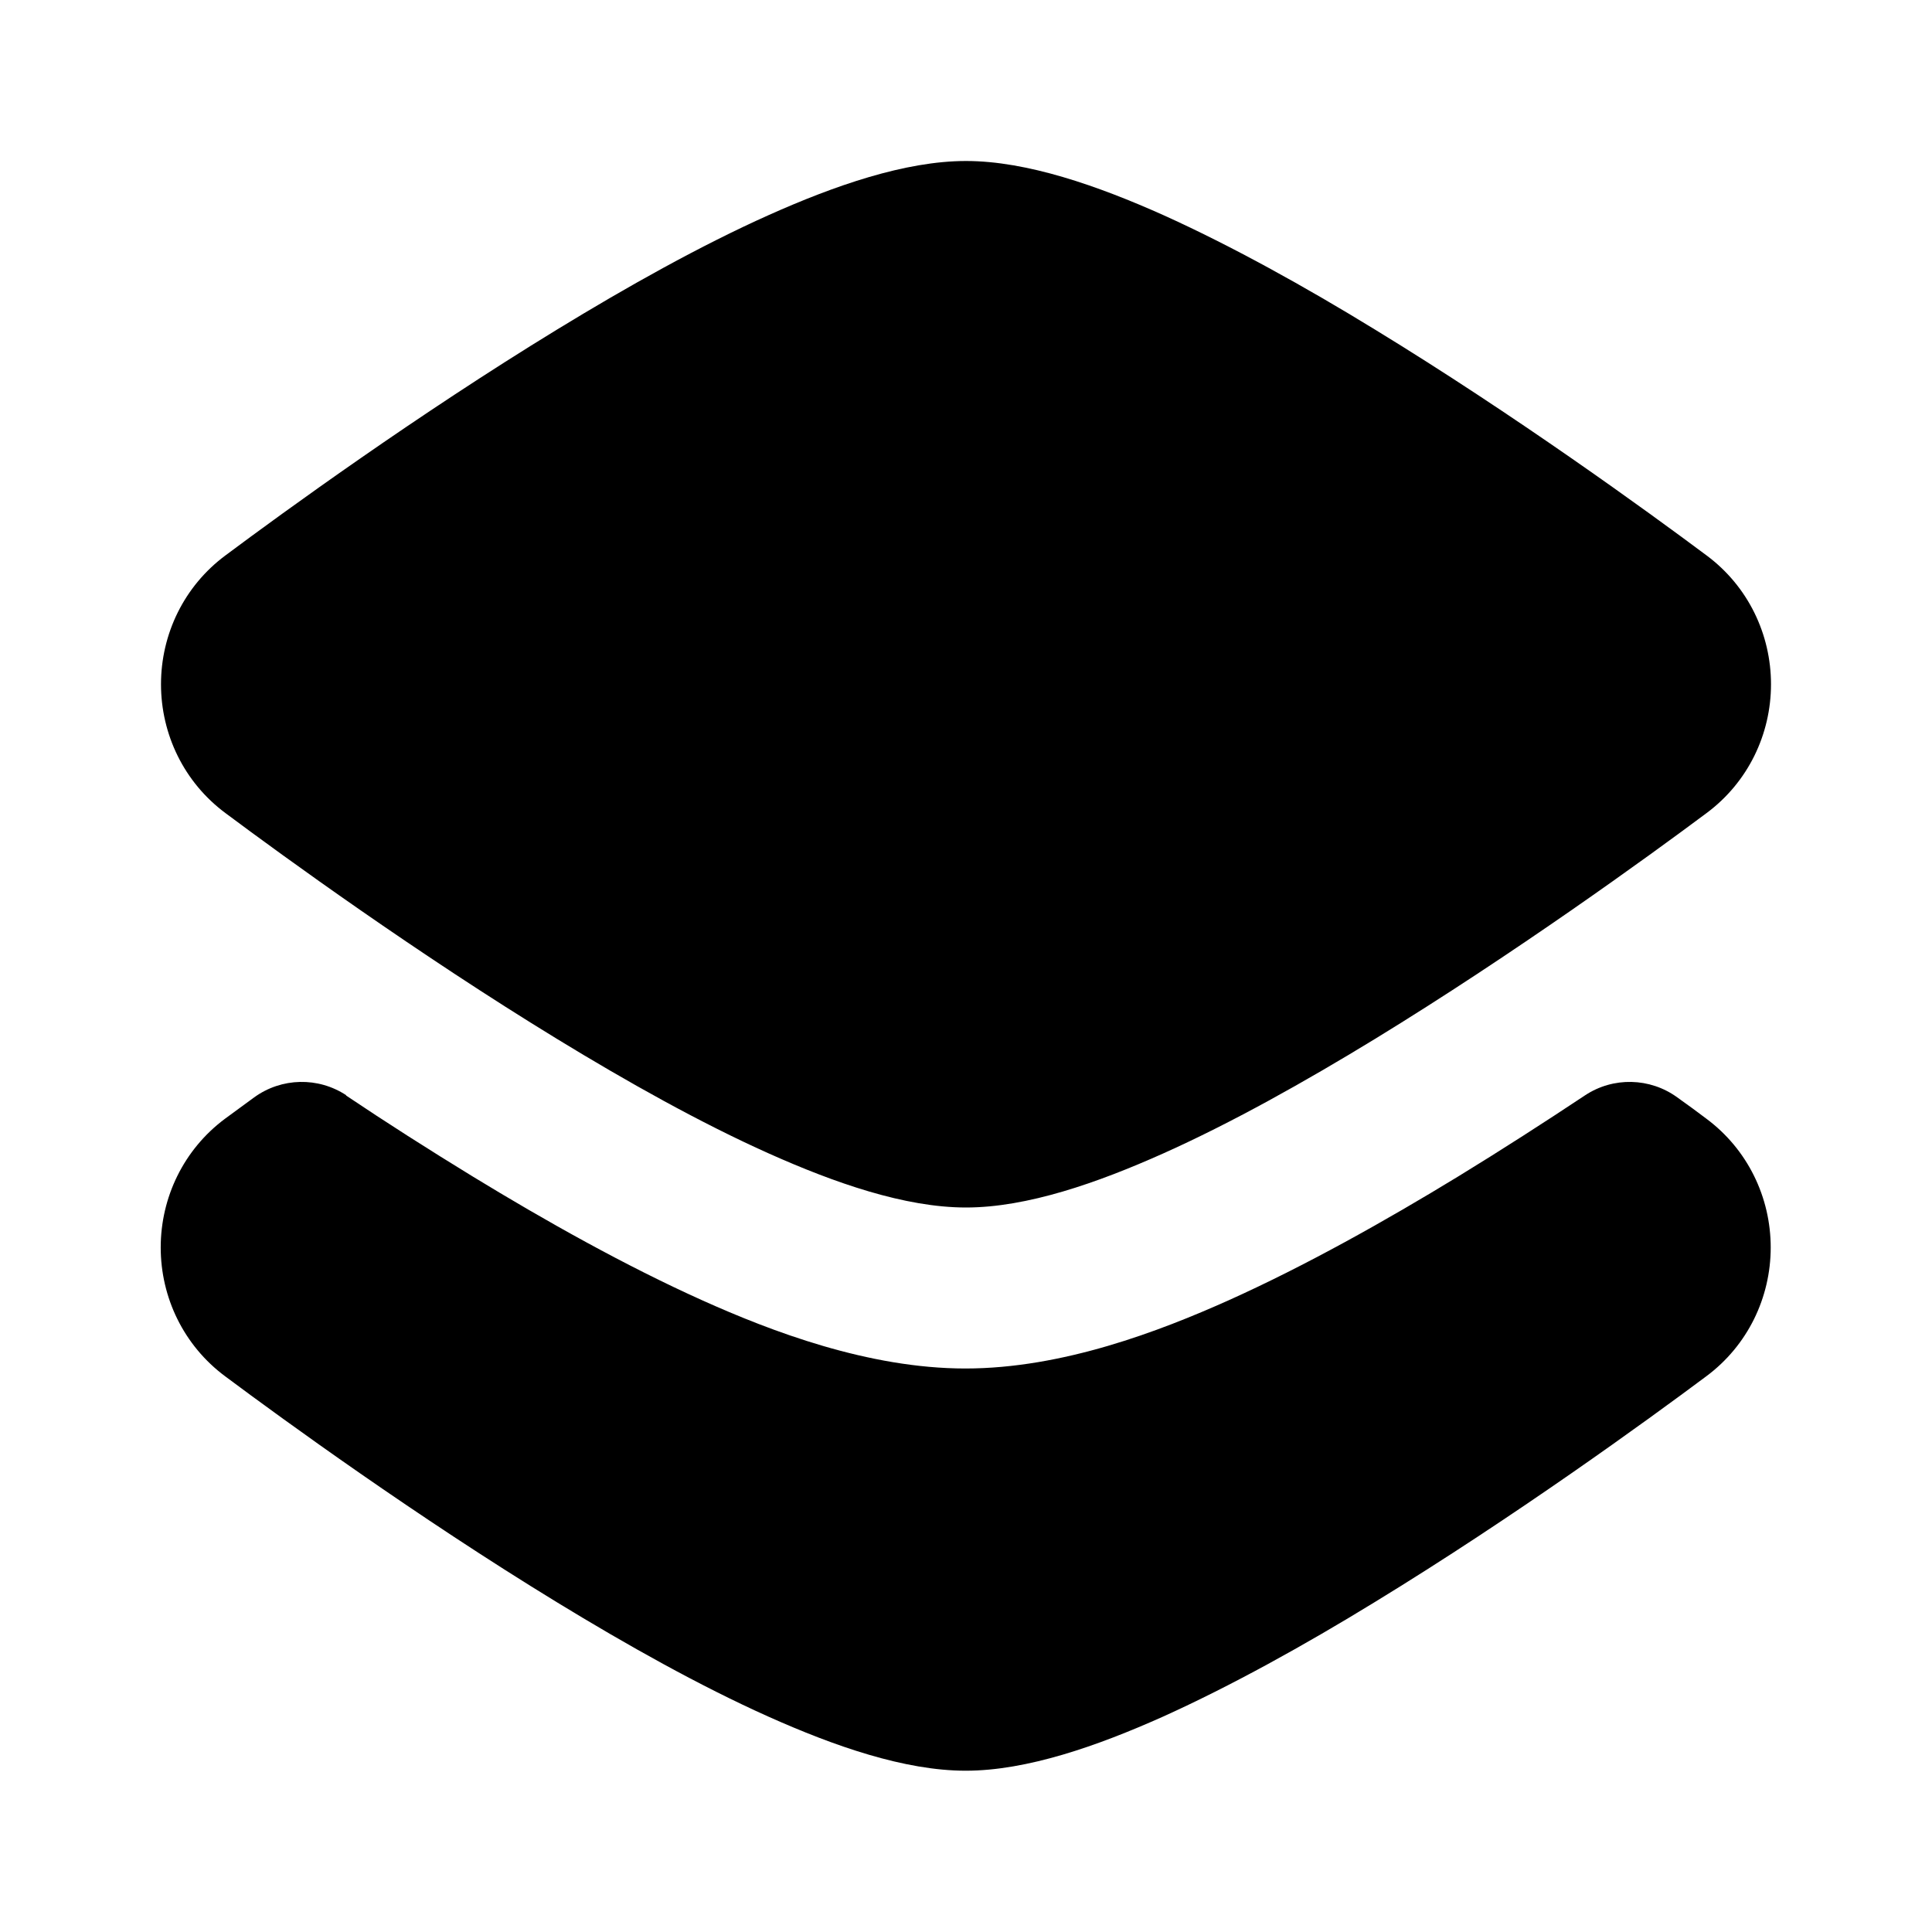 <svg xmlns="http://www.w3.org/2000/svg" viewBox="0 0 672 672"><!--! Font Awesome Pro 7.1.0 by @fontawesome - https://fontawesome.com License - https://fontawesome.com/license (Commercial License) Copyright 2025 Fonticons, Inc. --><path fill="currentColor" d="M267.4 74.8C290.2 64.6 314.8 56 336 56C357.2 56 381.8 64.6 404.6 74.8C428.3 85.5 453.9 99.7 478.2 114.6C527 144.4 573.1 177.9 593.6 193.2C608 203.9 616 220.6 616 238C616 255.4 608 272.1 593.6 282.8C573.1 298.1 526.9 331.6 478.2 361.4C453.8 376.3 428.3 390.6 404.6 401.2C381.8 411.4 357.3 420 336 420C314.7 420 290.2 411.4 267.4 401.2C243.7 390.6 218.2 376.3 193.8 361.4C145 331.6 98.9 298.1 78.4 282.8C64 272.1 56 255.4 56 238C56 220.6 64 203.9 78.4 193.2C98.9 177.9 145 144.4 193.8 114.6C218.2 99.7 243.7 85.4 267.4 74.8zM120.5 381C110.7 374.5 97.9 374.8 88.4 381.7C84.6 384.5 81.2 387 78.3 389.1C63.9 399.8 55.9 416.5 55.9 433.9C55.9 451.3 63.9 468 78.3 478.7C98.8 494 144.9 527.5 193.7 557.3C218.1 572.2 243.6 586.5 267.3 597.1C290.1 607.3 314.6 615.9 335.9 615.9C357.2 615.9 381.7 607.3 404.5 597.1C428.2 586.4 453.8 572.2 478.1 557.3C526.9 527.5 573 494 593.5 478.7C607.9 468 615.9 451.3 615.9 433.9C615.9 416.5 607.9 399.8 593.5 389.1C590.6 386.9 587.2 384.4 583.4 381.7C573.9 374.8 561.1 374.5 551.3 381C537.3 390.3 522.4 399.9 507.2 409.2C481.8 424.7 454 440.3 427.3 452.3C403.4 463 369.6 476 335.8 476C302 476 268.1 463 244.3 452.3C217.6 440.3 189.8 424.7 164.4 409.2C149.2 399.9 134.3 390.4 120.3 381z"/></svg>